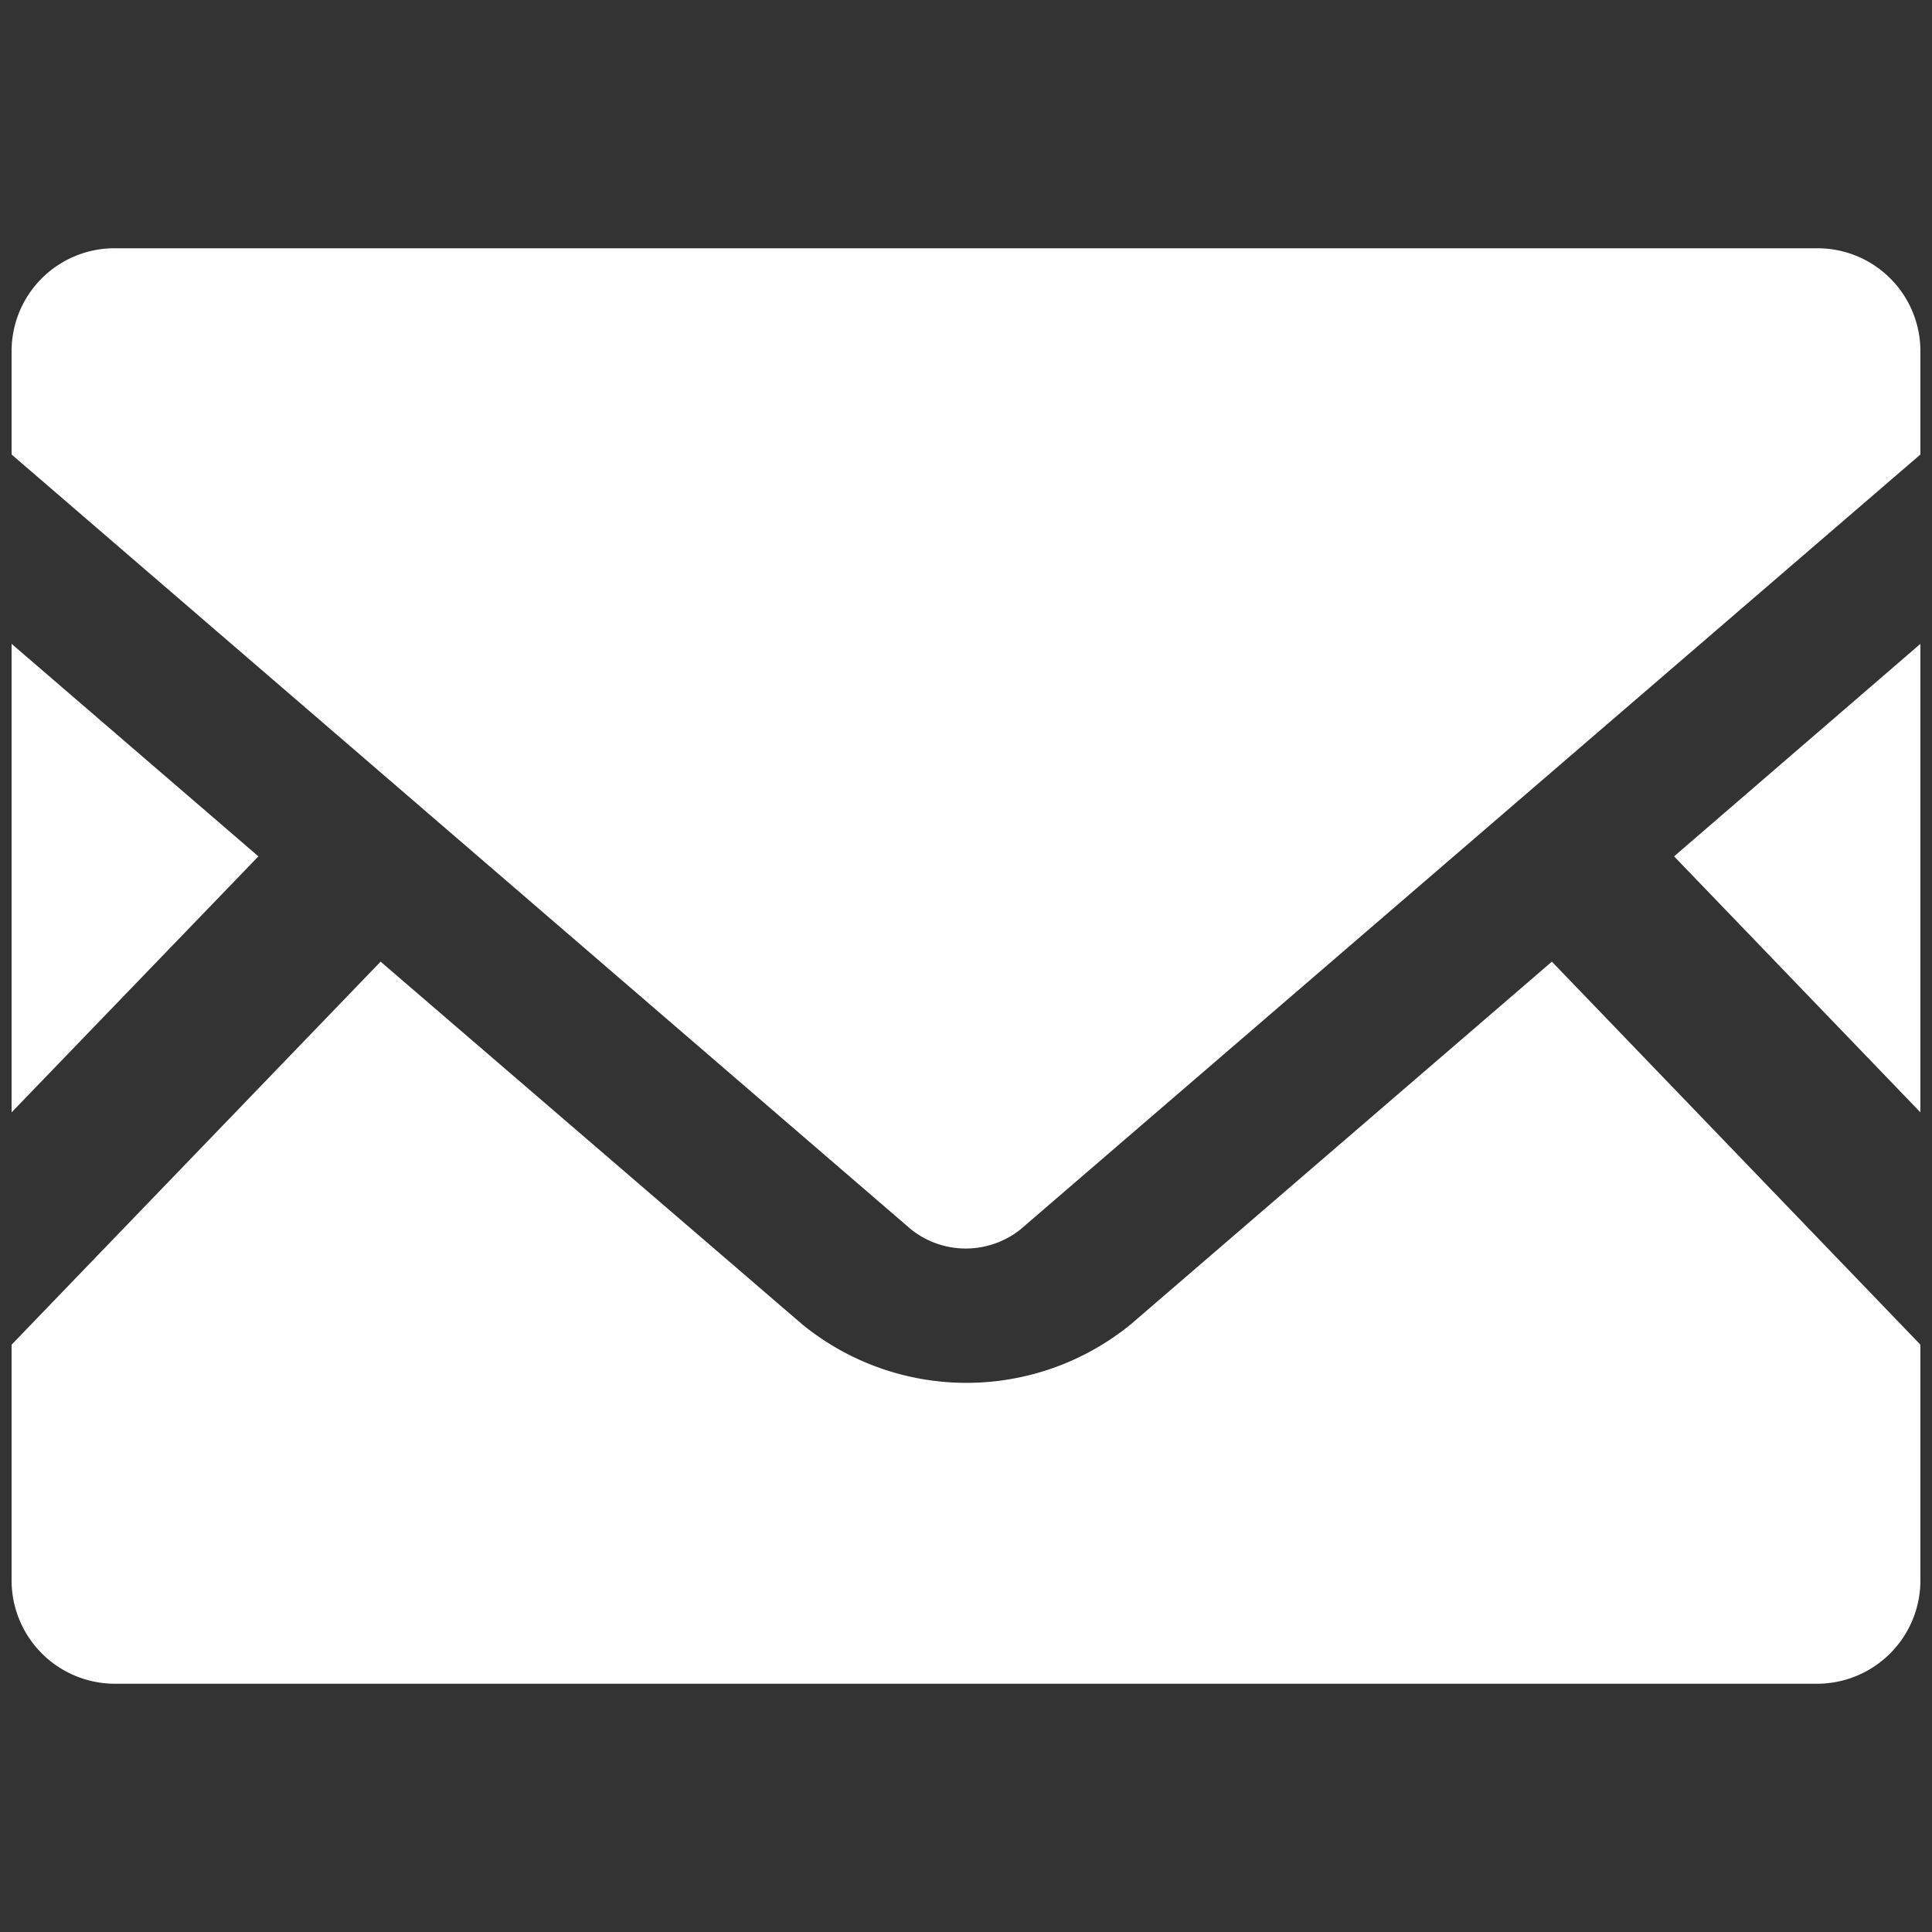 <svg xmlns="http://www.w3.org/2000/svg" viewBox="0 0 4 4"><rect x="0" y="0" width="4" height="4" fill="#333333" stroke="none"/><defs><style>.cls-1{fill:none;}.cls-2{fill:#fff;}</style></defs><g id="レイヤー_2" data-name="レイヤー 2"><g id="レイヤー_1_ol" data-name="レイヤー 1_ol"><rect class="cls-1" width="4" height="4"/><polygon class="cls-2" points="3.976 2.303 3.466 1.773 3.976 1.333 3.976 2.303"/><polygon class="cls-2" points="0.535 1.773 0.024 2.303 0.024 1.333 0.535 1.773"/><path class="cls-2" d="M3.976,2.784v.488a.214.214,0,0,1-.214.214H.238A.214.214,0,0,1,.024,3.272V2.784l.764-.793.873.751a.538.538,0,0,0,.68,0l.872-.751Z"/><path class="cls-2" d="M3.976.727V.941L2.112,2.546a.182.182,0,0,1-.225,0L.024.941V.727a.213.213,0,0,1,.214-.213h3.525A.213.213,0,0,1,3.976.727Z"/></g></g></svg>